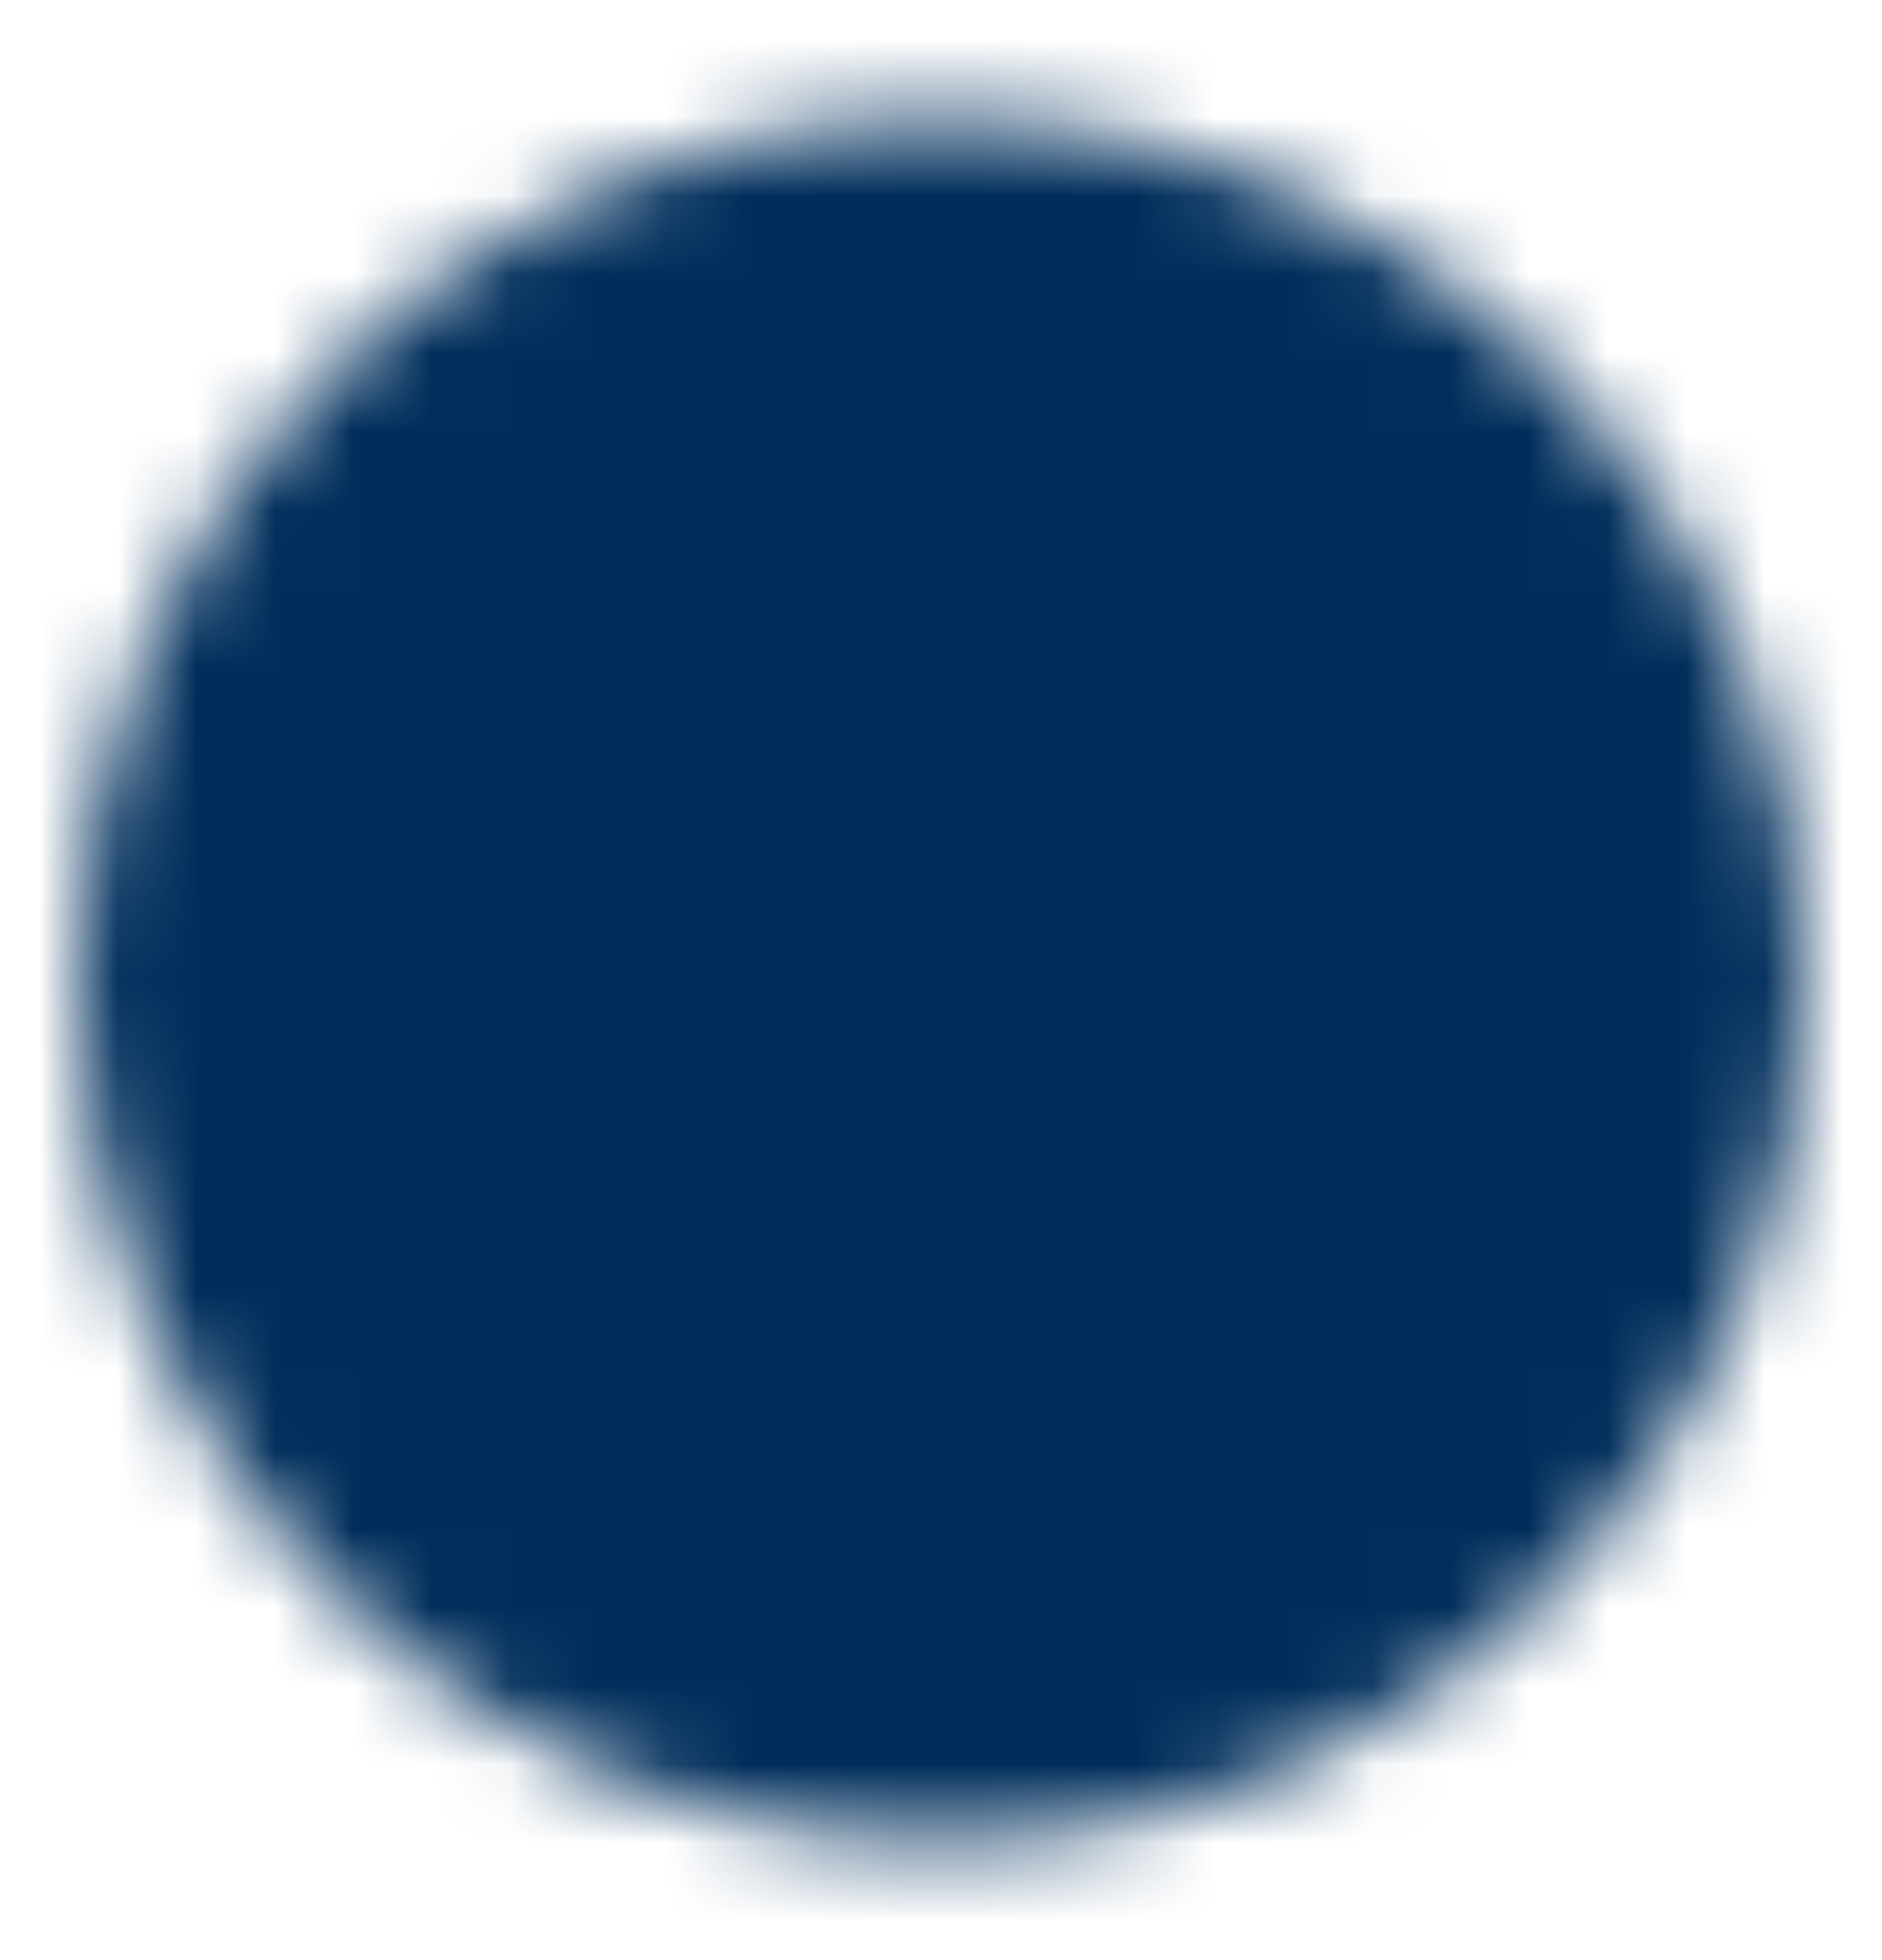 <svg width="24" height="25" viewBox="0 0 24 25" fill="none" xmlns="http://www.w3.org/2000/svg">
<mask id="mask0_84_5391" style="mask-type:luminance" maskUnits="userSpaceOnUse" x="1" y="1" width="22" height="23">
<path d="M12 22.5C13.313 22.502 14.614 22.244 15.828 21.741C17.041 21.238 18.143 20.501 19.071 19.571C20.001 18.643 20.738 17.541 21.241 16.328C21.744 15.114 22.002 13.813 22 12.5C22.002 11.187 21.744 9.886 21.241 8.672C20.738 7.459 20.001 6.357 19.071 5.429C18.143 4.499 17.041 3.762 15.828 3.259C14.614 2.756 13.313 2.498 12 2.5C10.687 2.498 9.386 2.756 8.172 3.259C6.959 3.762 5.857 4.499 4.929 5.429C3.999 6.357 3.262 7.459 2.759 8.672C2.256 9.886 1.998 11.187 2 12.5C1.998 13.813 2.256 15.114 2.759 16.328C3.262 17.541 3.999 18.643 4.929 19.571C5.857 20.501 6.959 21.238 8.172 21.741C9.386 22.244 10.687 22.502 12 22.5Z" fill="white" stroke="white" stroke-width="2" stroke-linejoin="round"/>
<path d="M8 12.5L11 15.5L17 9.5" stroke="black" stroke-width="2" stroke-linecap="round" stroke-linejoin="round"/>
</mask>
<g mask="url(#mask0_84_5391)">
<path d="M0 0.5H24V24.5H0V0.5Z" fill="#002E5B"/>
</g>
</svg>
